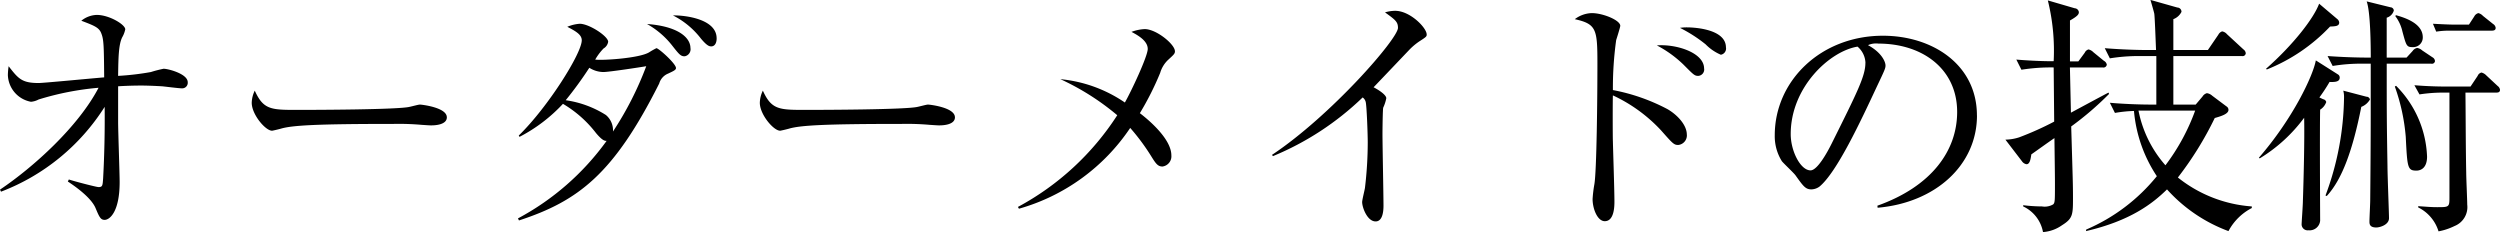 <svg xmlns="http://www.w3.org/2000/svg" width="305.063" height="28.31" viewBox="0 0 305.063 28.31">
  <defs>
    <style>
      .cls-1 {
        fill-rule: evenodd;
      }
    </style>
  </defs>
  <path id="policy_nav03_sp" class="cls-1" d="M628.936,2947.8a25.9,25.9,0,0,0,12.647-10.35c0.031,2.82-.031,5.89-0.186,8.71-0.062.87-.062,1.08-0.558,1.08-0.248,0-2.882-.68-3.626-0.93l-0.124.25c0.806,0.53,2.82,1.92,3.378,3.23,0.465,1.11.62,1.45,1.116,1.45,0.589,0,1.829-.93,1.829-4.62,0-1.05-.186-6.16-0.186-7.31v-4.37c0.434-.03,1.581-0.09,2.821-0.09,0.62,0,1.488.03,2.542,0.09,0.341,0.03,2.046.25,2.418,0.25a0.679,0.679,0,0,0,.713-0.75c0-1.02-2.387-1.64-2.945-1.64a14.713,14.713,0,0,0-1.55.4,33.027,33.027,0,0,1-4,.47c0.031-2.27.062-3.82,0.5-4.71a3.231,3.231,0,0,0,.372-0.97c0-.58-1.953-1.76-3.472-1.76a3.14,3.14,0,0,0-1.89.71c1.549,0.59,2.138.81,2.417,1.49,0.31,0.77.341,1.33,0.372,5.42-1.922.16-7.408,0.69-8,.69-2.046,0-2.48-.53-3.658-2.05a8.056,8.056,0,0,0-.093,1.08,3.432,3.432,0,0,0,2.821,3.26,2.4,2.4,0,0,0,.93-0.28,34.731,34.731,0,0,1,7.315-1.43c-2.479,4.75-7.935,9.68-12.027,12.43Zm54.4-9.08c0-1.21-3.1-1.55-3.286-1.55s-1.085.25-1.271,0.28c-1.426.34-11.5,0.37-13.639,0.37-3.224,0-4.185,0-5.239-2.35a3.565,3.565,0,0,0-.372,1.48c0,1.43,1.674,3.41,2.48,3.41,0.093,0,1.085-.24,1.178-0.28,1.395-.37,4.185-0.55,13.639-0.55a31.961,31.961,0,0,1,3.5.12c0.062,0,.806.06,1.085,0.06C681.79,2939.71,683.34,2939.68,683.34,2938.72Zm27.962-6.01c0-.53-2.108-2.42-2.387-2.42a8.939,8.939,0,0,0-.868.49c-1.178.75-5.859,1.03-6.6,0.9a6.777,6.777,0,0,1,1.023-1.36,1.15,1.15,0,0,0,.558-0.81c0-.68-2.324-2.2-3.471-2.2a4.787,4.787,0,0,0-1.519.37c1.085,0.56,1.767.97,1.767,1.65,0,1.58-4.123,8.15-7.688,11.62l0.093,0.16a19.414,19.414,0,0,0,5.3-4.03,14.108,14.108,0,0,1,4.029,3.56c0.806,0.96,1.085.96,1.3,0.96a31.761,31.761,0,0,1-10.818,9.46l0.124,0.25c7.316-2.39,11.593-5.74,17.111-16.71a1.857,1.857,0,0,1,1.085-1.21C710.992,2933.08,711.3,2932.95,711.3,2932.71Zm-3.627-.22a39.836,39.836,0,0,1-4.061,7.97,2.428,2.428,0,0,0-.868-2.02,12.422,12.422,0,0,0-4.9-1.8,45.8,45.8,0,0,0,2.883-3.96,3.259,3.259,0,0,0,1.7.52C703.118,2933.2,706.776,2932.64,707.675,2932.49Zm8.587-3.41c0-2.33-3.782-2.82-5.332-2.79a9.98,9.98,0,0,1,3.41,2.82c0.775,0.93,1.054.96,1.271,0.96C715.983,2930.07,716.262,2929.73,716.262,2929.08Zm-3.193,1.21c0-1.43-1.767-2.7-5.3-2.95a10.341,10.341,0,0,1,2.976,2.51c0.93,1.18,1.116,1.43,1.612,1.43A0.871,0.871,0,0,0,713.069,2930.29Zm32.271,8.43c0-1.21-3.1-1.55-3.286-1.55s-1.085.25-1.271,0.28c-1.426.34-11.5,0.37-13.639,0.37-3.224,0-4.185,0-5.239-2.35a3.565,3.565,0,0,0-.372,1.48c0,1.43,1.674,3.41,2.48,3.41,0.093,0,1.085-.24,1.178-0.28,1.395-.37,4.185-0.55,13.639-0.55a31.961,31.961,0,0,1,3.5.12c0.062,0,.806.06,1.085,0.06C743.79,2939.71,745.34,2939.68,745.34,2938.72Zm26.846-8.06c0-.84-2.263-2.7-3.689-2.7a5.272,5.272,0,0,0-1.612.34c0.713,0.38,1.984,1.06,1.984,2.08,0,0.9-2.015,5.18-2.79,6.54a16.715,16.715,0,0,0-7.873-2.85,30.536,30.536,0,0,1,6.943,4.4,32.989,32.989,0,0,1-12.12,11.19l0.124,0.22a24.317,24.317,0,0,0,13.577-9.86,26.1,26.1,0,0,1,2.573,3.47c0.558,0.9.806,1.24,1.364,1.24a1.258,1.258,0,0,0,1.085-1.36c0-2.11-3.069-4.56-3.844-5.15a35.618,35.618,0,0,0,2.48-4.92,3.551,3.551,0,0,1,.93-1.55C772.031,2931.09,772.186,2930.97,772.186,2930.66Zm30.721-2.05c0-.8-2.015-2.88-3.844-2.88a4.463,4.463,0,0,0-1.24.19c1.24,0.9,1.581,1.14,1.581,1.89,0,1.33-8.183,10.72-15.375,15.5l0.124,0.15a35.012,35.012,0,0,0,10.942-7.16,0.957,0.957,0,0,1,.372.56c0.124,0.5.248,3.88,0.248,4.93a46.828,46.828,0,0,1-.341,5.55c-0.031.25-.341,1.45-0.341,1.73,0,0.65.62,2.36,1.643,2.36,0.868,0,.961-1.27.961-1.92,0-1.24-.124-7.38-0.124-8.77,0-.62.031-3.07,0.093-3.2a4.924,4.924,0,0,0,.372-1.14c0-.44-1.054-1.09-1.55-1.34,0.713-.74,4.278-4.49,4.464-4.68a7.623,7.623,0,0,1,1.178-.96C802.845,2928.92,802.907,2928.86,802.907,2928.61Zm36.518,1.59c0-2.45-4.588-2.45-4.712-2.45a5.376,5.376,0,0,0-.9.06,17.326,17.326,0,0,1,3.131,2.01,5.739,5.739,0,0,0,1.86,1.27A0.772,0.772,0,0,0,839.425,2930.2Zm-2.666,2.57c0-1.95-3.441-3.01-5.766-2.82a13.982,13.982,0,0,1,3.224,2.32c1.24,1.24,1.364,1.4,1.829,1.4A0.781,0.781,0,0,0,836.759,2932.77Zm-2.108,8.06c0-1.18-1.178-2.42-2.356-3.1a23.5,23.5,0,0,0-6.665-2.33,42.5,42.5,0,0,1,.4-6.1c0.062-.19.5-1.58,0.5-1.74,0-.68-2.107-1.55-3.471-1.55a3.585,3.585,0,0,0-2.077.74c2.635,0.59,2.759,1.21,2.759,5.4,0,4.31-.093,13.17-0.372,14.75a15.4,15.4,0,0,0-.217,1.8c0,1.18.589,2.7,1.488,2.7,1.177,0,1.177-1.89,1.177-2.42,0-1.43-.186-6.91-0.186-7.28-0.031-.56-0.031-5.4,0-5.65a18.884,18.884,0,0,1,5.859,4.25c1.426,1.61,1.581,1.8,2.108,1.8A1.176,1.176,0,0,0,834.651,2940.83Zm35.4-2.33c0-6.23-5.456-9.73-11.47-9.73-7.563,0-13.2,5.49-13.2,12.15a5.73,5.73,0,0,0,.868,3.16c0.217,0.28,1.457,1.43,1.674,1.74,0.93,1.3,1.209,1.7,1.922,1.7a1.758,1.758,0,0,0,.992-0.34c2.108-1.73,5.022-7.96,7.005-12.21,0.961-2.02,1.054-2.23,1.054-2.57,0-.44-0.465-1.58-2.139-2.48a2.383,2.383,0,0,1,1.271-.19c5.394,0,9.61,3.1,9.61,8.34,0,4.71-3.1,9.08-9.734,11.44l0.031,0.25C865.031,2949.14,870.053,2944.52,870.053,2938.5Zm-13.609-6.41c0,1.61-1.022,3.62-4.122,9.85-0.527,1.06-1.736,3.26-2.573,3.26-1.209,0-2.418-2.33-2.418-4.43,0-5.71,4.743-10.11,8.153-10.67A2.716,2.716,0,0,1,856.444,2932.09Zm47.151,17.7v-0.19a16.282,16.282,0,0,1-9.021-3.53,40.857,40.857,0,0,0,4.5-7.26c0.744-.21,1.674-0.49,1.674-0.99a0.492,0.492,0,0,0-.248-0.43l-1.736-1.3a1.221,1.221,0,0,0-.651-0.31,0.913,0.913,0,0,0-.527.4l-0.837.99h-2.728v-5.92h8.37a0.379,0.379,0,0,0,.465-0.34,0.643,0.643,0,0,0-.279-0.47l-2.015-1.86a0.988,0.988,0,0,0-.589-0.34,0.822,0.822,0,0,0-.465.41l-1.271,1.86h-4.216v-3.76a1.841,1.841,0,0,0,.992-0.89,0.512,0.512,0,0,0-.5-0.53l-3.286-.93c0.093,0.31.434,1.49,0.465,1.67,0.062,0.34.155,2.95,0.217,4.44H890.42c-0.434,0-2.635-.04-4.773-0.22l0.62,1.24a21.86,21.86,0,0,1,3.657-.28h2.015v5.92h-0.93c-0.434,0-2.635-.03-4.742-0.22l0.62,1.24a16.049,16.049,0,0,1,2.324-.24,17.03,17.03,0,0,0,2.79,7.96,22.448,22.448,0,0,1-8.617,6.51l-0.031.19c5.362-1.24,8.09-3.32,9.888-5.09a18.9,18.9,0,0,0,7.5,5.09A6.7,6.7,0,0,1,903.6,2949.79Zm-17.421-13.92-0.062-.16c-0.4.19-4.061,2.17-4.588,2.45l-0.124-5.52h4a0.407,0.407,0,0,0,.5-0.34,0.647,0.647,0,0,0-.341-0.46l-1.3-1.06a1.222,1.222,0,0,0-.589-0.34,0.739,0.739,0,0,0-.465.41l-0.775,1.05H881.4v-4.99c0.992-.56,1.085-0.78,1.085-1.02a0.531,0.531,0,0,0-.5-0.47l-3.286-.96a25.536,25.536,0,0,1,.713,7.41c-0.093.03-2.356,0-4.557-.19l0.62,1.24a22.668,22.668,0,0,1,3.937-.28l0.062,6.61a37.278,37.278,0,0,1-4.278,1.92,5.784,5.784,0,0,1-1.674.28l2.015,2.63a0.855,0.855,0,0,0,.558.37c0.4,0,.5-0.58.589-1.2,0.4-.28,2.356-1.68,2.821-1.99,0.031,2.73.062,4.37,0.062,5.52,0,2.14,0,2.36-.217,2.57a2.049,2.049,0,0,1-1.364.25,19.632,19.632,0,0,1-2.294-.15v0.15a4.31,4.31,0,0,1,2.418,3.13,4.583,4.583,0,0,0,2.325-.84c1.333-.83,1.333-1.3,1.333-3.41,0-1.58-.031-2.29-0.217-8.64A37.415,37.415,0,0,0,886.174,2935.87Zm10.508,2.04a25.29,25.29,0,0,1-3.627,6.67,14.235,14.235,0,0,1-3.286-6.67h6.913Zm23.374-6.47v-4.87a1.28,1.28,0,0,0,.868-0.87,0.421,0.421,0,0,0-.4-0.4l-2.913-.72c0.465,1.28.5,5.4,0.5,6.86-1.891,0-3.565-.07-5.27-0.19l0.62,1.21a20.964,20.964,0,0,1,3.658-.28H918.1v6.2c0,3.41-.031,7.13-0.062,10.51,0,0.37-.093,2.14-0.093,2.54,0,0.28,0,.74.836,0.74,0.4,0,1.55-.31,1.55-1.14,0-.59-0.186-5.27-0.186-6.3-0.093-5.73-.093-6.38-0.093-12.55h5.425a0.373,0.373,0,0,0,.465-0.31,0.577,0.577,0,0,0-.31-0.47l-1.24-.83a1.25,1.25,0,0,0-.62-0.31,0.878,0.878,0,0,0-.558.37l-0.744.81h-2.418Zm-7.315,16.89c1.922-2.08,3.193-5.74,4.216-10.88a2.076,2.076,0,0,0,1.053-.9,0.431,0.431,0,0,0-.433-0.34l-2.821-.74a2.979,2.979,0,0,1,.093.86,35.139,35.139,0,0,1-2.263,11.94Zm14.972-12.62v12.87c0,1.11-.093,1.11-1.519,1.11-0.744,0-1.3-.06-2.294-0.12v0.15a4.831,4.831,0,0,1,2.48,2.92,7.465,7.465,0,0,0,1.953-.65,2.485,2.485,0,0,0,1.55-2.61c0-.55-0.124-3.25-0.124-3.87-0.062-3.26-.062-6.54-0.093-9.8h3.751c0.217,0,.465-0.03.465-0.34a0.676,0.676,0,0,0-.279-0.46l-1.395-1.3a1.248,1.248,0,0,0-.589-0.35,0.672,0.672,0,0,0-.465.41l-0.868,1.3h-3.1c-0.186,0-1.8,0-3.751-.16l0.62,1.12a19.01,19.01,0,0,1,2.635-.22h1.023Zm-23.156,8.03a19.045,19.045,0,0,0,5.425-4.96c0.062,2.54-.062,7.53-0.155,10.2,0,0.47-.155,2.57-0.155,2.82a0.735,0.735,0,0,0,.837.71,1.29,1.29,0,0,0,1.426-1.17c0-.19-0.062-11.47,0-13.55a1.8,1.8,0,0,0,.744-0.93,0.459,0.459,0,0,0-.372-0.34l-0.465-.22a20.824,20.824,0,0,0,1.24-1.89c0.713,0.03,1.24-.03,1.24-0.53a0.438,0.438,0,0,0-.186-0.37l-2.728-1.73c-0.341,1.89-2.821,7.13-6.944,11.87Zm0.868-10.85a21.643,21.643,0,0,0,7.719-5.24c0.62-.03,1.116-0.03,1.116-0.49a0.6,0.6,0,0,0-.217-0.41l-2.232-1.89c-0.651,1.77-3.131,4.99-6.479,7.94Zm15.685-6.51a4.883,4.883,0,0,1,.868,1.89c0.465,1.71.5,1.89,1.24,1.89a1.172,1.172,0,0,0,1.24-1.2c0-1.74-2.294-2.42-3.286-2.7Zm-0.062,8.59a23.966,23.966,0,0,1,1.333,6.14c0.186,3.75.217,4.12,1.3,4.12,0.558,0,1.3-.34,1.3-1.71a12.881,12.881,0,0,0-3.782-8.64Zm6.975-7.56c-0.248,0-1.24-.04-2.325-0.1l0.4,0.96a9.978,9.978,0,0,1,1.55-.12h5.239c0.248,0,.465-0.06.465-0.34a0.641,0.641,0,0,0-.31-0.47l-1.24-.99a1.163,1.163,0,0,0-.558-0.34,0.785,0.785,0,0,0-.5.4l-0.651,1h-2.077Z" transform="translate(-628.812 -2924.41)"/>
</svg>
